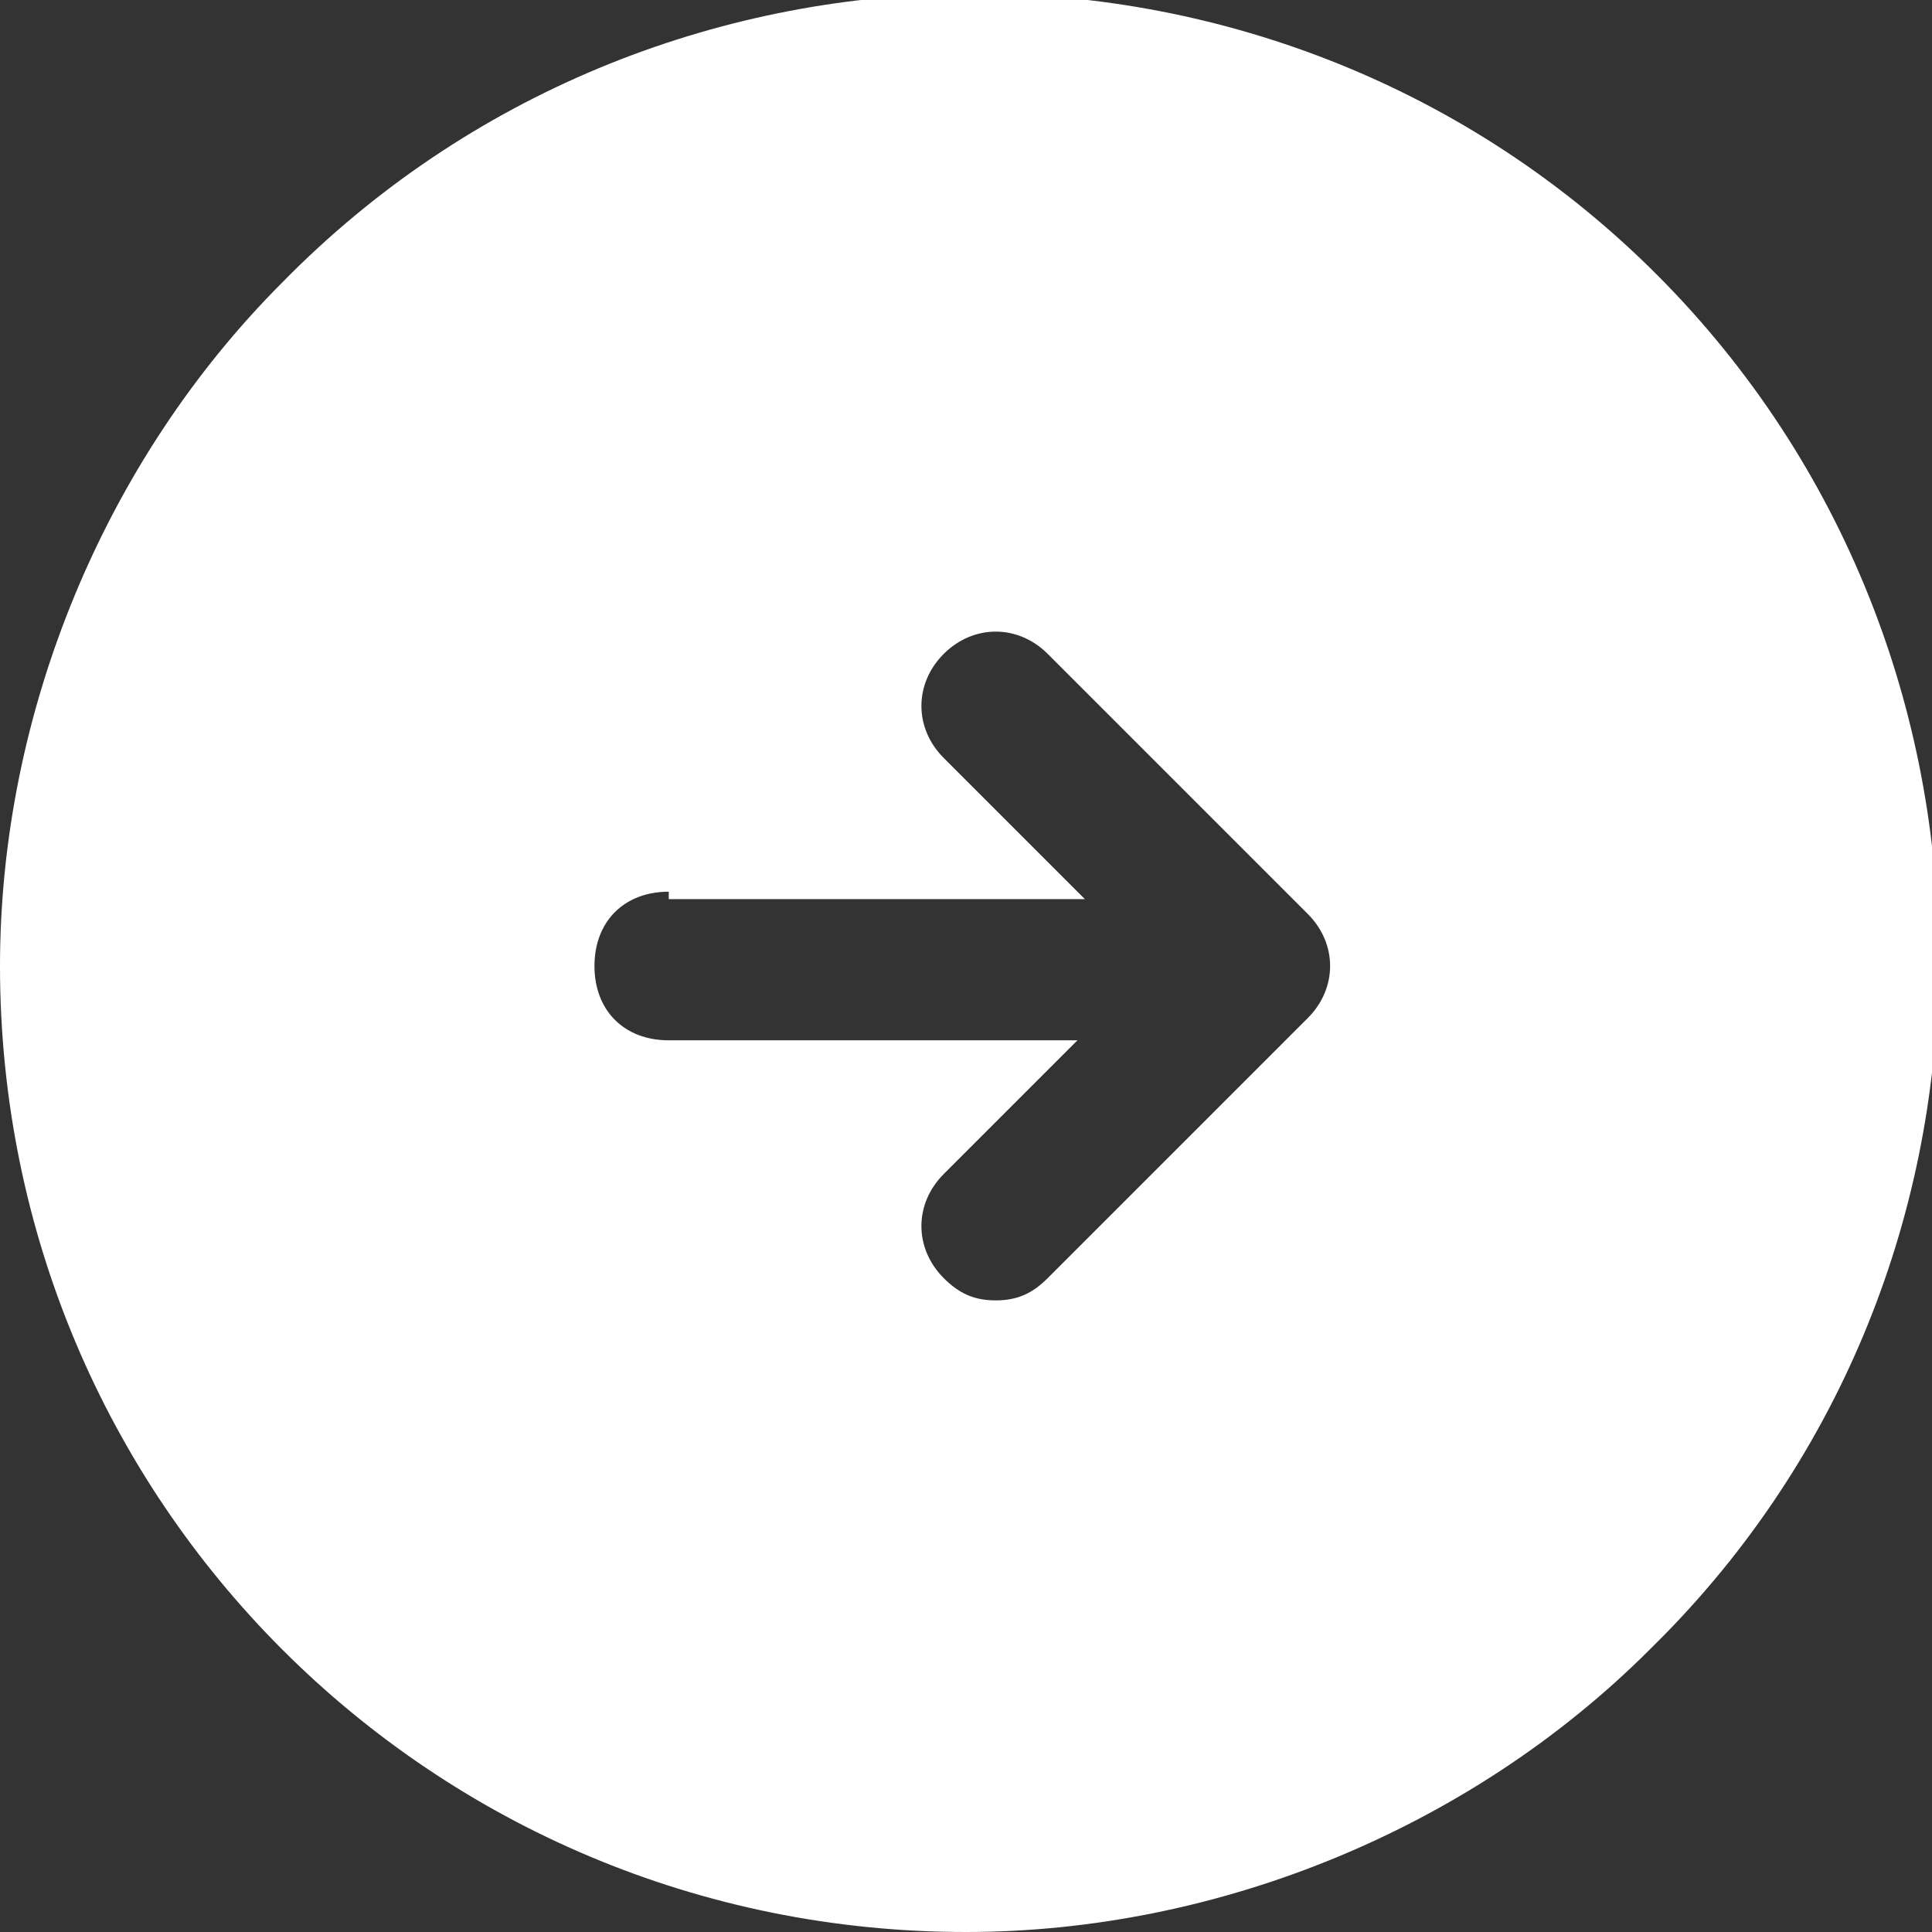 <?xml version="1.0" encoding="utf-8"?>
<!-- Generator: Adobe Illustrator 27.7.0, SVG Export Plug-In . SVG Version: 6.00 Build 0)  -->
<svg version="1.1" id="レイヤー_1" xmlns="http://www.w3.org/2000/svg" xmlns:xlink="http://www.w3.org/1999/xlink" x="0px"
	 y="0px" viewBox="0 0 26 26" style="enable-background:new 0 0 26 26;" xml:space="preserve">
<rect x="0" y="0" width="26" height="26" fill="#333333" stroke="none"/>
<style type="text/css">
	.st0{fill:#FFFFFF;}
</style>
<path id="中マド_2" class="st0" d="M13,26C5.8,26,0,20.2,0,13c0-3.4,1.4-6.8,3.8-9.2c5-5.1,13.3-5.2,18.4-0.2s5.2,13.3,0.2,18.4
	c-0.1,0.1-0.1,0.1-0.2,0.2C19.8,24.6,16.4,26,13,26z M9,12c-0.6,0-1,0.4-1,1s0.4,1,1,1h5.5l-1.8,1.8c-0.4,0.4-0.4,1,0,1.4
	c0.2,0.2,0.4,0.3,0.7,0.3c0.3,0,0.5-0.1,0.7-0.3l3.5-3.5c0.4-0.4,0.4-1,0-1.4l0,0l-3.5-3.5c-0.4-0.4-1-0.4-1.4,0
	c-0.4,0.4-0.4,1,0,1.4l1.9,1.9H9z"/>
</svg>
